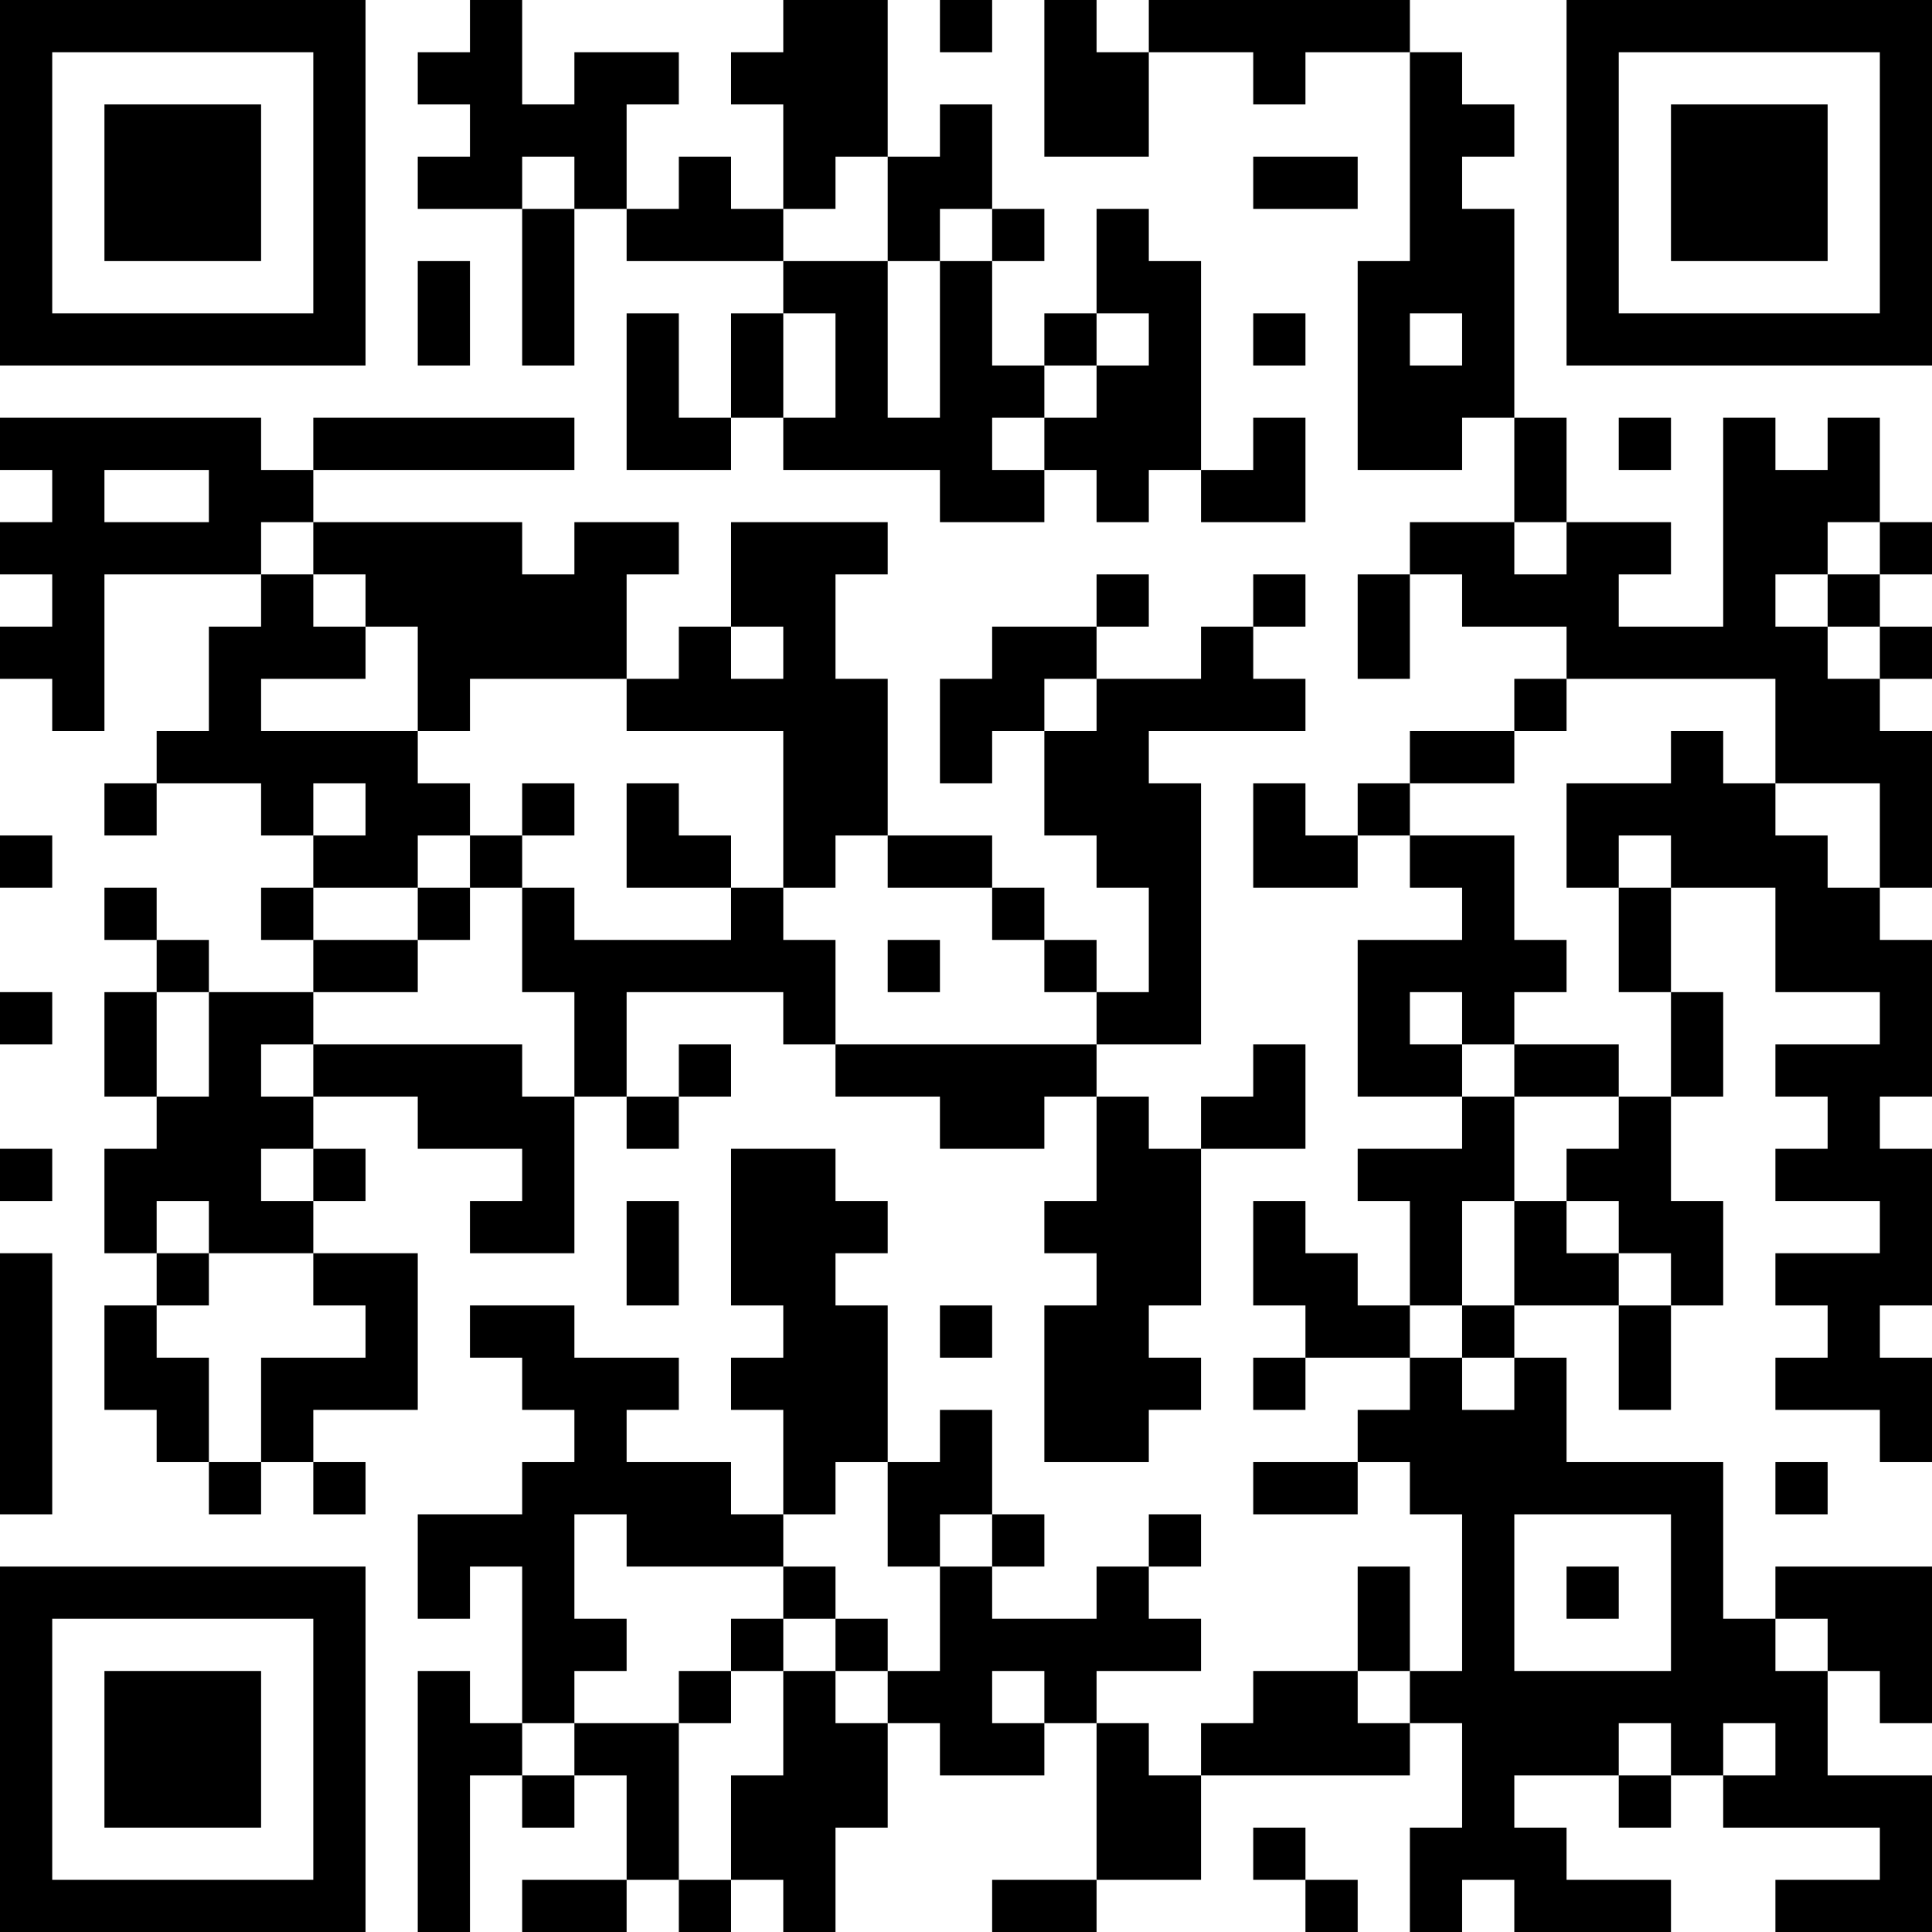 <?xml version="1.0" encoding="UTF-8"?>
<svg xmlns="http://www.w3.org/2000/svg" version="1.1" width="250" height="250" viewBox="0 0 250 250"><rect x="0" y="0" width="250" height="250" fill="#ffffff"/><g transform="scale(6.757)"><g transform="translate(0,0)"><path fill-rule="evenodd" d="M9 0L9 1L8 1L8 2L9 2L9 3L8 3L8 4L10 4L10 7L11 7L11 4L12 4L12 5L15 5L15 6L14 6L14 8L13 8L13 6L12 6L12 9L14 9L14 8L15 8L15 9L18 9L18 10L20 10L20 9L21 9L21 10L22 10L22 9L23 9L23 10L25 10L25 8L24 8L24 9L23 9L23 5L22 5L22 4L21 4L21 6L20 6L20 7L19 7L19 5L20 5L20 4L19 4L19 2L18 2L18 3L17 3L17 0L15 0L15 1L14 1L14 2L15 2L15 4L14 4L14 3L13 3L13 4L12 4L12 2L13 2L13 1L11 1L11 2L10 2L10 0ZM18 0L18 1L19 1L19 0ZM20 0L20 3L22 3L22 1L24 1L24 2L25 2L25 1L27 1L27 5L26 5L26 9L28 9L28 8L29 8L29 10L27 10L27 11L26 11L26 13L27 13L27 11L28 11L28 12L30 12L30 13L29 13L29 14L27 14L27 15L26 15L26 16L25 16L25 15L24 15L24 17L26 17L26 16L27 16L27 17L28 17L28 18L26 18L26 21L28 21L28 22L26 22L26 23L27 23L27 25L26 25L26 24L25 24L25 23L24 23L24 25L25 25L25 26L24 26L24 27L25 27L25 26L27 26L27 27L26 27L26 28L24 28L24 29L26 29L26 28L27 28L27 29L28 29L28 32L27 32L27 30L26 30L26 32L24 32L24 33L23 33L23 34L22 34L22 33L21 33L21 32L23 32L23 31L22 31L22 30L23 30L23 29L22 29L22 30L21 30L21 31L19 31L19 30L20 30L20 29L19 29L19 27L18 27L18 28L17 28L17 25L16 25L16 24L17 24L17 23L16 23L16 22L14 22L14 25L15 25L15 26L14 26L14 27L15 27L15 29L14 29L14 28L12 28L12 27L13 27L13 26L11 26L11 25L9 25L9 26L10 26L10 27L11 27L11 28L10 28L10 29L8 29L8 31L9 31L9 30L10 30L10 33L9 33L9 32L8 32L8 37L9 37L9 34L10 34L10 35L11 35L11 34L12 34L12 36L10 36L10 37L12 37L12 36L13 36L13 37L14 37L14 36L15 36L15 37L16 37L16 35L17 35L17 33L18 33L18 34L20 34L20 33L21 33L21 36L19 36L19 37L21 37L21 36L23 36L23 34L27 34L27 33L28 33L28 35L27 35L27 37L28 37L28 36L29 36L29 37L32 37L32 36L30 36L30 35L29 35L29 34L31 34L31 35L32 35L32 34L33 34L33 35L36 35L36 36L34 36L34 37L37 37L37 34L35 34L35 32L36 32L36 33L37 33L37 30L34 30L34 31L33 31L33 28L30 28L30 26L29 26L29 25L31 25L31 27L32 27L32 25L33 25L33 23L32 23L32 21L33 21L33 19L32 19L32 17L34 17L34 19L36 19L36 20L34 20L34 21L35 21L35 22L34 22L34 23L36 23L36 24L34 24L34 25L35 25L35 26L34 26L34 27L36 27L36 28L37 28L37 26L36 26L36 25L37 25L37 22L36 22L36 21L37 21L37 18L36 18L36 17L37 17L37 14L36 14L36 13L37 13L37 12L36 12L36 11L37 11L37 10L36 10L36 8L35 8L35 9L34 9L34 8L33 8L33 12L31 12L31 11L32 11L32 10L30 10L30 8L29 8L29 4L28 4L28 3L29 3L29 2L28 2L28 1L27 1L27 0L22 0L22 1L21 1L21 0ZM10 3L10 4L11 4L11 3ZM16 3L16 4L15 4L15 5L17 5L17 8L18 8L18 5L19 5L19 4L18 4L18 5L17 5L17 3ZM24 3L24 4L26 4L26 3ZM8 5L8 7L9 7L9 5ZM15 6L15 8L16 8L16 6ZM21 6L21 7L20 7L20 8L19 8L19 9L20 9L20 8L21 8L21 7L22 7L22 6ZM24 6L24 7L25 7L25 6ZM27 6L27 7L28 7L28 6ZM0 8L0 9L1 9L1 10L0 10L0 11L1 11L1 12L0 12L0 13L1 13L1 14L2 14L2 11L5 11L5 12L4 12L4 14L3 14L3 15L2 15L2 16L3 16L3 15L5 15L5 16L6 16L6 17L5 17L5 18L6 18L6 19L4 19L4 18L3 18L3 17L2 17L2 18L3 18L3 19L2 19L2 21L3 21L3 22L2 22L2 24L3 24L3 25L2 25L2 27L3 27L3 28L4 28L4 29L5 29L5 28L6 28L6 29L7 29L7 28L6 28L6 27L8 27L8 24L6 24L6 23L7 23L7 22L6 22L6 21L8 21L8 22L10 22L10 23L9 23L9 24L11 24L11 21L12 21L12 22L13 22L13 21L14 21L14 20L13 20L13 21L12 21L12 19L15 19L15 20L16 20L16 21L18 21L18 22L20 22L20 21L21 21L21 23L20 23L20 24L21 24L21 25L20 25L20 28L22 28L22 27L23 27L23 26L22 26L22 25L23 25L23 22L25 22L25 20L24 20L24 21L23 21L23 22L22 22L22 21L21 21L21 20L23 20L23 15L22 15L22 14L25 14L25 13L24 13L24 12L25 12L25 11L24 11L24 12L23 12L23 13L21 13L21 12L22 12L22 11L21 11L21 12L19 12L19 13L18 13L18 15L19 15L19 14L20 14L20 16L21 16L21 17L22 17L22 19L21 19L21 18L20 18L20 17L19 17L19 16L17 16L17 13L16 13L16 11L17 11L17 10L14 10L14 12L13 12L13 13L12 13L12 11L13 11L13 10L11 10L11 11L10 11L10 10L6 10L6 9L11 9L11 8L6 8L6 9L5 9L5 8ZM31 8L31 9L32 9L32 8ZM2 9L2 10L4 10L4 9ZM5 10L5 11L6 11L6 12L7 12L7 13L5 13L5 14L8 14L8 15L9 15L9 16L8 16L8 17L6 17L6 18L8 18L8 19L6 19L6 20L5 20L5 21L6 21L6 20L10 20L10 21L11 21L11 19L10 19L10 17L11 17L11 18L14 18L14 17L15 17L15 18L16 18L16 20L21 20L21 19L20 19L20 18L19 18L19 17L17 17L17 16L16 16L16 17L15 17L15 14L12 14L12 13L9 13L9 14L8 14L8 12L7 12L7 11L6 11L6 10ZM29 10L29 11L30 11L30 10ZM35 10L35 11L34 11L34 12L35 12L35 13L36 13L36 12L35 12L35 11L36 11L36 10ZM14 12L14 13L15 13L15 12ZM20 13L20 14L21 14L21 13ZM30 13L30 14L29 14L29 15L27 15L27 16L29 16L29 18L30 18L30 19L29 19L29 20L28 20L28 19L27 19L27 20L28 20L28 21L29 21L29 23L28 23L28 25L27 25L27 26L28 26L28 27L29 27L29 26L28 26L28 25L29 25L29 23L30 23L30 24L31 24L31 25L32 25L32 24L31 24L31 23L30 23L30 22L31 22L31 21L32 21L32 19L31 19L31 17L32 17L32 16L31 16L31 17L30 17L30 15L32 15L32 14L33 14L33 15L34 15L34 16L35 16L35 17L36 17L36 15L34 15L34 13ZM6 15L6 16L7 16L7 15ZM10 15L10 16L9 16L9 17L8 17L8 18L9 18L9 17L10 17L10 16L11 16L11 15ZM12 15L12 17L14 17L14 16L13 16L13 15ZM0 16L0 17L1 17L1 16ZM17 18L17 19L18 19L18 18ZM0 19L0 20L1 20L1 19ZM3 19L3 21L4 21L4 19ZM29 20L29 21L31 21L31 20ZM0 22L0 23L1 23L1 22ZM5 22L5 23L6 23L6 22ZM3 23L3 24L4 24L4 25L3 25L3 26L4 26L4 28L5 28L5 26L7 26L7 25L6 25L6 24L4 24L4 23ZM12 23L12 25L13 25L13 23ZM0 24L0 29L1 29L1 24ZM18 25L18 26L19 26L19 25ZM16 28L16 29L15 29L15 30L12 30L12 29L11 29L11 31L12 31L12 32L11 32L11 33L10 33L10 34L11 34L11 33L13 33L13 36L14 36L14 34L15 34L15 32L16 32L16 33L17 33L17 32L18 32L18 30L19 30L19 29L18 29L18 30L17 30L17 28ZM34 28L34 29L35 29L35 28ZM29 29L29 32L32 32L32 29ZM15 30L15 31L14 31L14 32L13 32L13 33L14 33L14 32L15 32L15 31L16 31L16 32L17 32L17 31L16 31L16 30ZM30 30L30 31L31 31L31 30ZM34 31L34 32L35 32L35 31ZM19 32L19 33L20 33L20 32ZM26 32L26 33L27 33L27 32ZM31 33L31 34L32 34L32 33ZM33 33L33 34L34 34L34 33ZM24 35L24 36L25 36L25 37L26 37L26 36L25 36L25 35ZM0 0L0 7L7 7L7 0ZM1 1L1 6L6 6L6 1ZM2 2L2 5L5 5L5 2ZM30 0L30 7L37 7L37 0ZM31 1L31 6L36 6L36 1ZM32 2L32 5L35 5L35 2ZM0 30L0 37L7 37L7 30ZM1 31L1 36L6 36L6 31ZM2 32L2 35L5 35L5 32Z" fill="#000000"/></g></g></svg>
